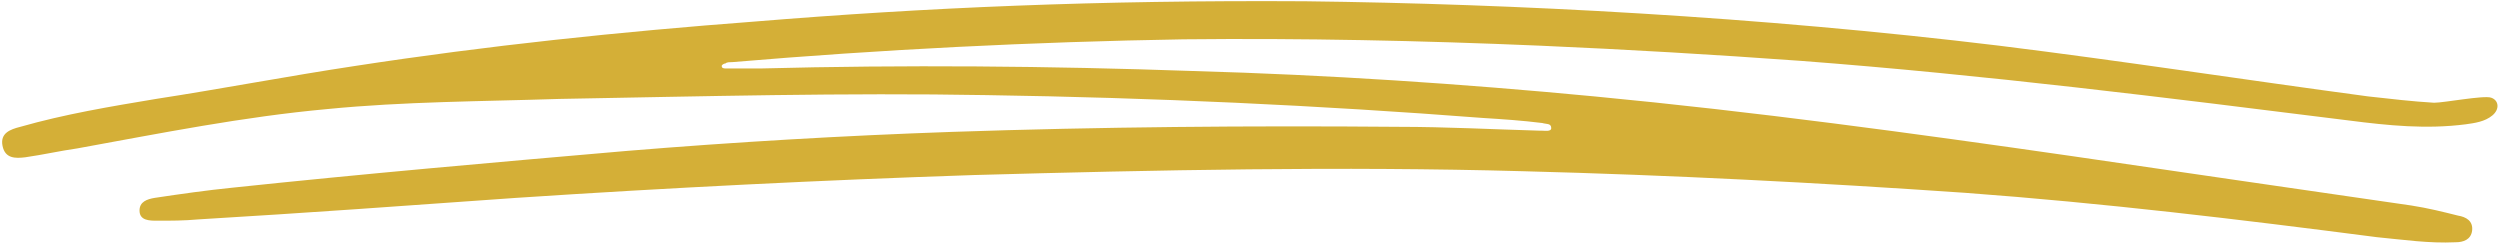 <?xml version="1.0" encoding="UTF-8" standalone="no"?><svg xmlns="http://www.w3.org/2000/svg" xmlns:xlink="http://www.w3.org/1999/xlink" fill="#d4af37" height="19.2" preserveAspectRatio="xMidYMid meet" version="1" viewBox="146.6 240.9 197.1 19.2" width="197.1" zoomAndPan="magnify"><g id="change1_1"><path d="M249.5,241c16.5,0.2,35.7,1.2,54.7,3.5c9.7,1.2,19.4,2.7,29.1,4c1.8,0.2,3.5,0.4,5.2,0.5c0.8,0,3.9-0.6,4.5-0.4 c0.6,0.2,0.7,0.9,0.1,1.4c-0.6,0.5-1.4,0.6-2.1,0.7c-3.1,0.4-6.1,0.1-9.2-0.3c-14.4-1.8-28.7-3.6-43.2-4.7 c-6.9-0.5-13.7-0.9-20.6-1.2c-9.4-0.4-18.7-0.6-28.1-0.5c-11.9,0.2-23.8,0.8-35.6,1.8c-0.2,0-0.4,0-0.5,0.1c-0.1,0-0.3,0.1-0.3,0.2 c0,0.2,0.2,0.2,0.4,0.2c0.9,0,1.7,0,2.6,0c11.4-0.3,22.8-0.2,34.2,0.2c10.6,0.3,21.1,1,31.6,2c12.6,1.2,25.1,2.9,37.6,4.7 c8.9,1.3,17.8,2.6,26.8,3.9c1.3,0.2,2.5,0.5,3.7,0.8c0.6,0.1,1.2,0.4,1.1,1.2c-0.1,0.7-0.7,0.9-1.3,0.9c-2.1,0.1-4.1-0.2-6.2-0.4 c-10.8-1.4-21.6-2.7-32.5-3.5c-11.6-0.8-23.2-1.4-34.8-1.7c-14.4-0.4-28.9-0.1-43.3,0.3c-12,0.4-24,1-36.1,1.8 c-8.4,0.6-16.7,1.2-25.1,1.7c-1.1,0.1-2.1,0.1-3.2,0.1c-0.6,0-1.4,0-1.4-0.8c0-0.7,0.6-0.9,1.2-1c2-0.3,4.1-0.6,6.1-0.8 c10.4-1.1,20.7-2,31.1-2.9c8.5-0.7,17-1.2,25.6-1.5c11.8-0.4,23.5-0.5,35.3-0.4c3.7,0,7.4,0.2,11,0.3c0.1,0,0.1,0,0.2,0 c0.3,0,0.8,0.1,0.8-0.2c0-0.4-0.4-0.3-0.7-0.4c-1.6-0.2-3.1-0.3-4.7-0.4c-13-1-26-1.6-39.1-1.8c-11.2-0.2-22.5,0.1-33.7,0.3 c-6.1,0.2-12.2,0.2-18.3,0.8c-6.6,0.6-13.1,1.9-19.7,3.1c-1.4,0.2-2.7,0.5-4.1,0.7c-0.8,0.1-1.6,0.1-1.8-0.9 c-0.2-1,0.6-1.3,1.4-1.5c3.5-1,7.1-1.6,10.7-2.2c5.2-0.8,10.4-1.8,15.7-2.6c10.4-1.6,20.9-2.7,31.5-3.5 C219.5,241.5,233.1,240.9,249.5,241z"/></g></svg>